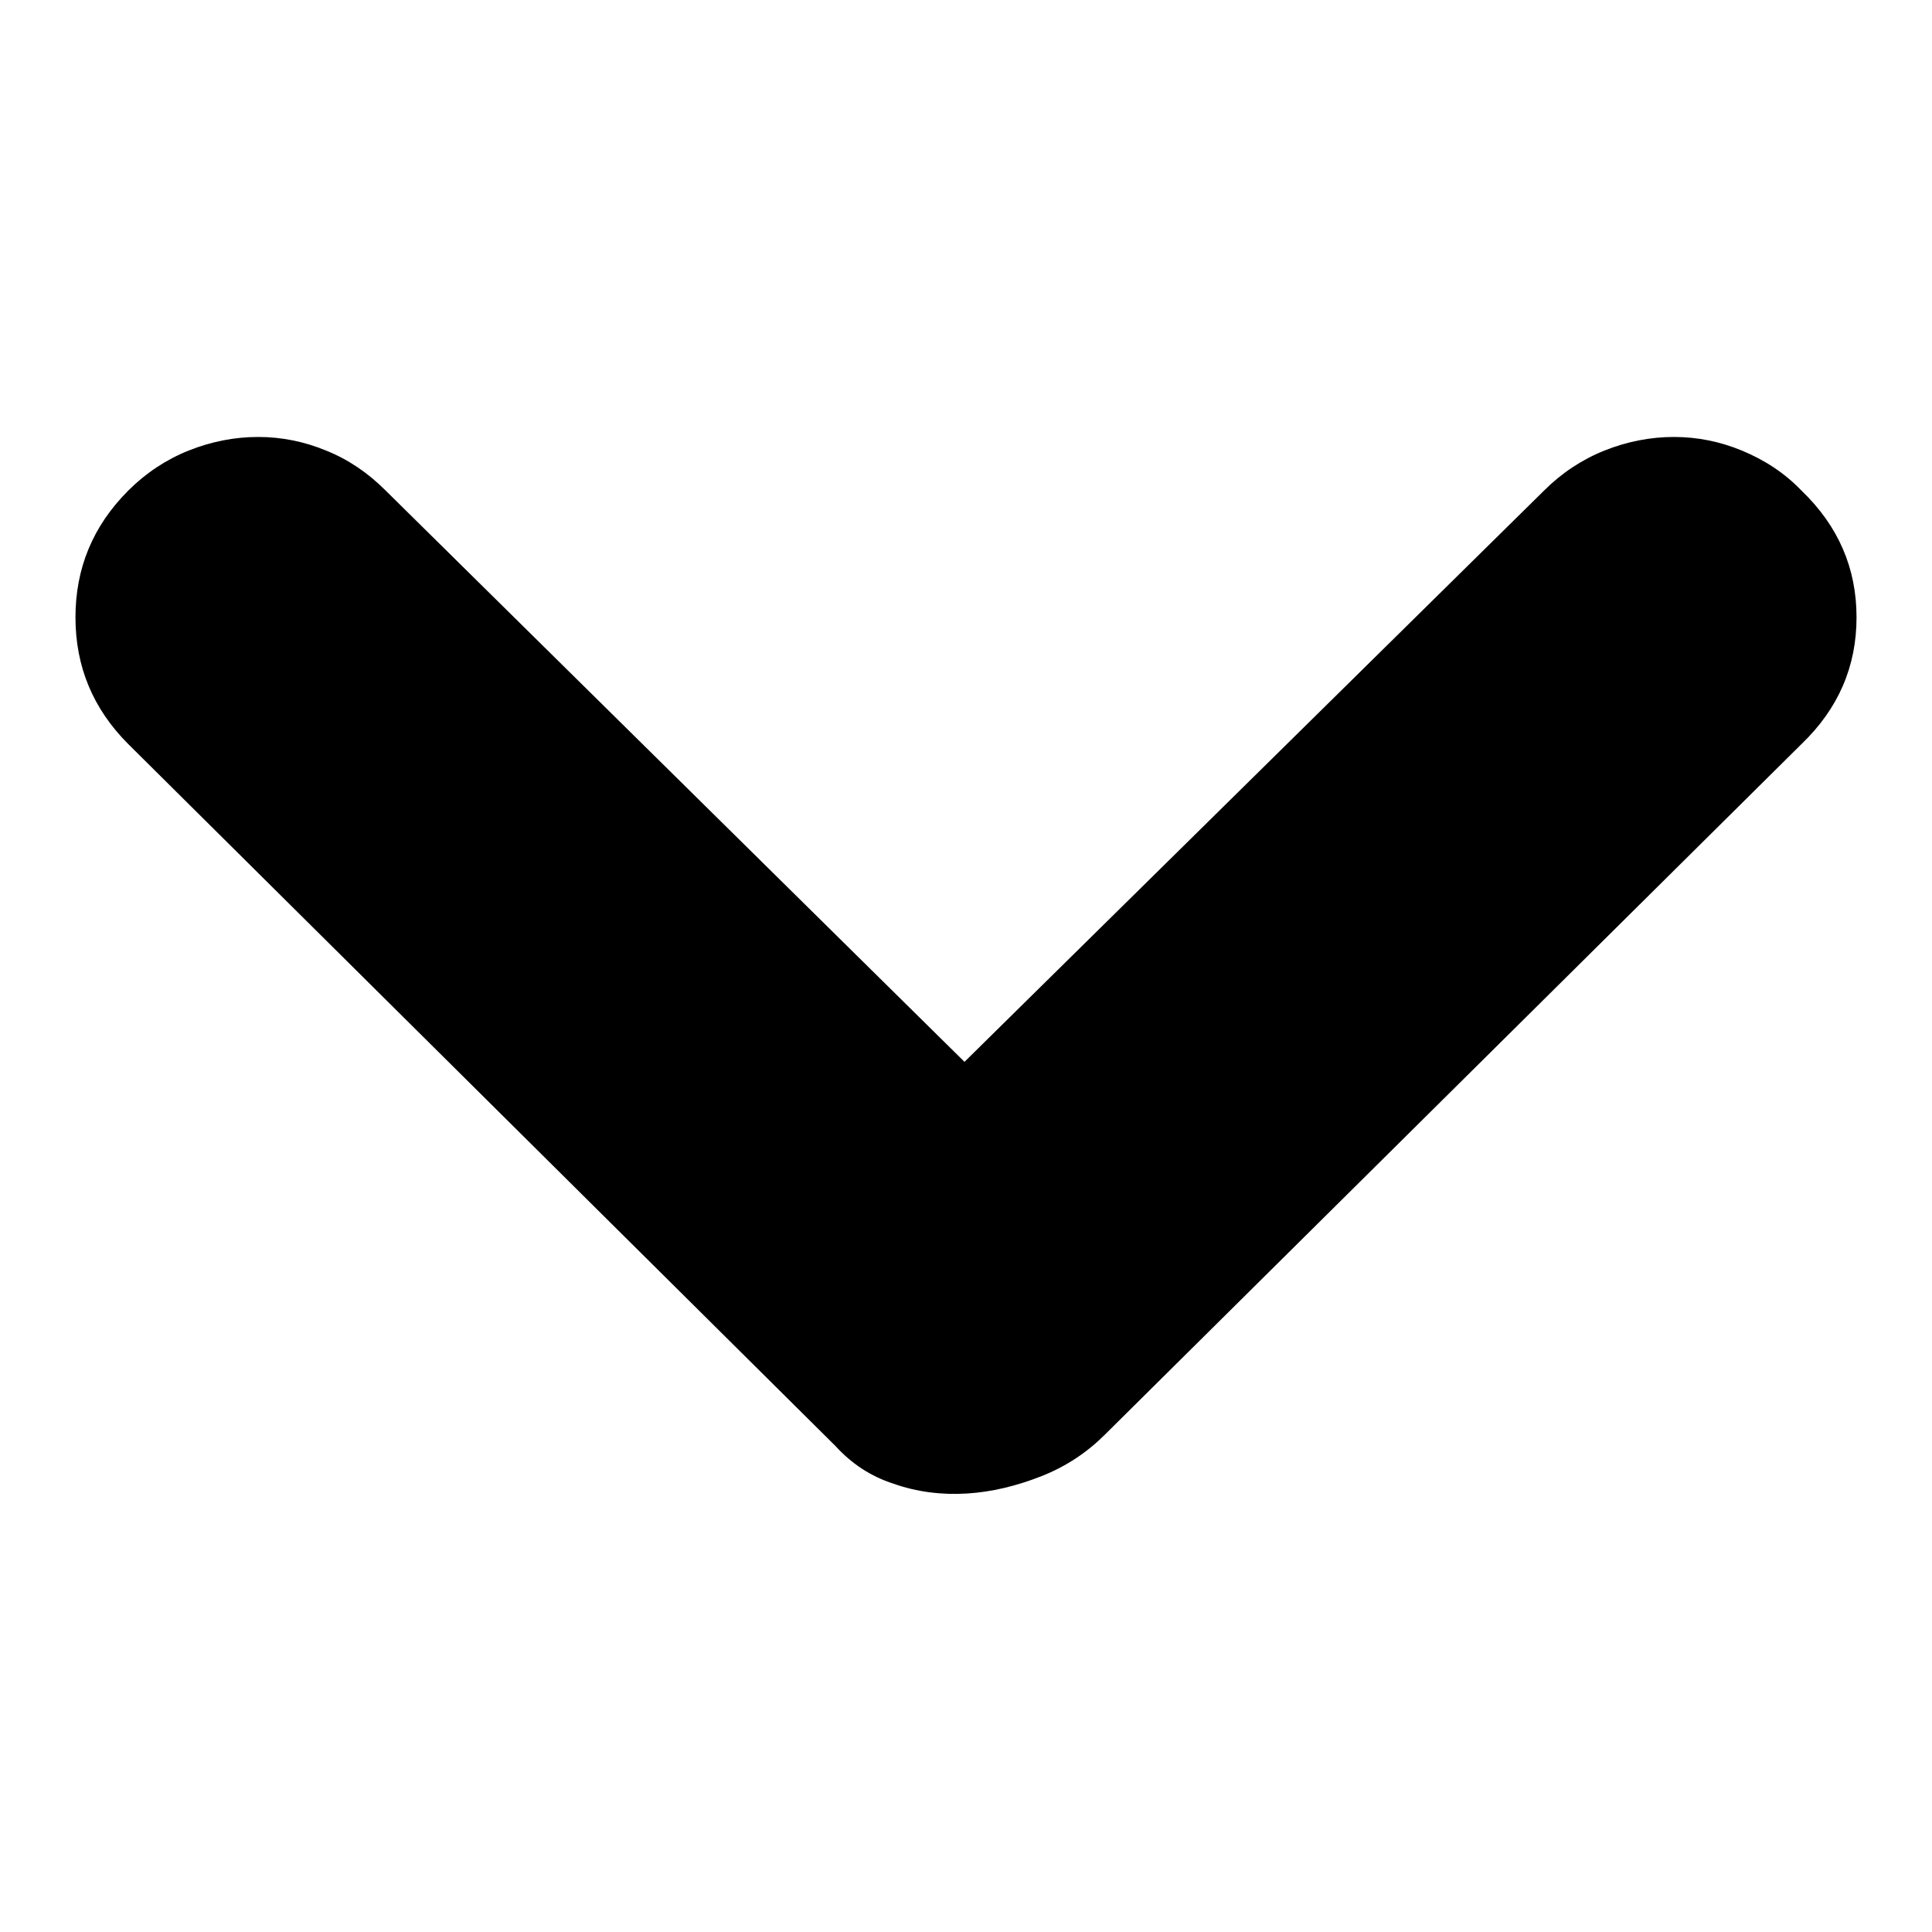 <?xml version="1.0" encoding="utf-8"?>
<!-- Svg Vector Icons : http://www.onlinewebfonts.com/icon -->
<!DOCTYPE svg PUBLIC "-//W3C//DTD SVG 1.1//EN" "http://www.w3.org/Graphics/SVG/1.1/DTD/svg11.dtd">
<svg version="1.1" xmlns="http://www.w3.org/2000/svg" xmlns:xlink="http://www.w3.org/1999/xlink" x="0px" y="0px" viewBox="0 0 256 256" enable-background="new 0 0 256 256" xml:space="preserve">
<g> <path fill="#000000" d="M51.1,65L51.1,65l76.7,75.7L204.6,65c2.3-2.3,5-4.1,8-5.3c3-1.2,6.1-1.8,9.2-1.8c3.1,0,6.1,0.6,9,1.8 c2.9,1.2,5.6,2.9,7.9,5.3c4.9,4.7,7.3,10.3,7.3,16.8c0,6.5-2.4,12.1-7.3,16.8l-92.3,91.5c-2.3,2.3-5.1,4.2-8.4,5.5 c-3.3,1.3-6.6,2.1-9.9,2.3c-3.3,0.2-6.6-0.2-9.7-1.3c-3.1-1-5.6-2.7-7.7-5L17,98.6c-4.7-4.7-7-10.3-7-16.8c0-6.5,2.3-12.1,7-16.8 c2.3-2.3,5-4.1,8-5.3c3-1.2,6.1-1.8,9.2-1.8c3.1,0,6.1,0.6,9,1.8C46.2,60.9,48.8,62.7,51.1,65L51.1,65L51.1,65z"/></g>
</svg>